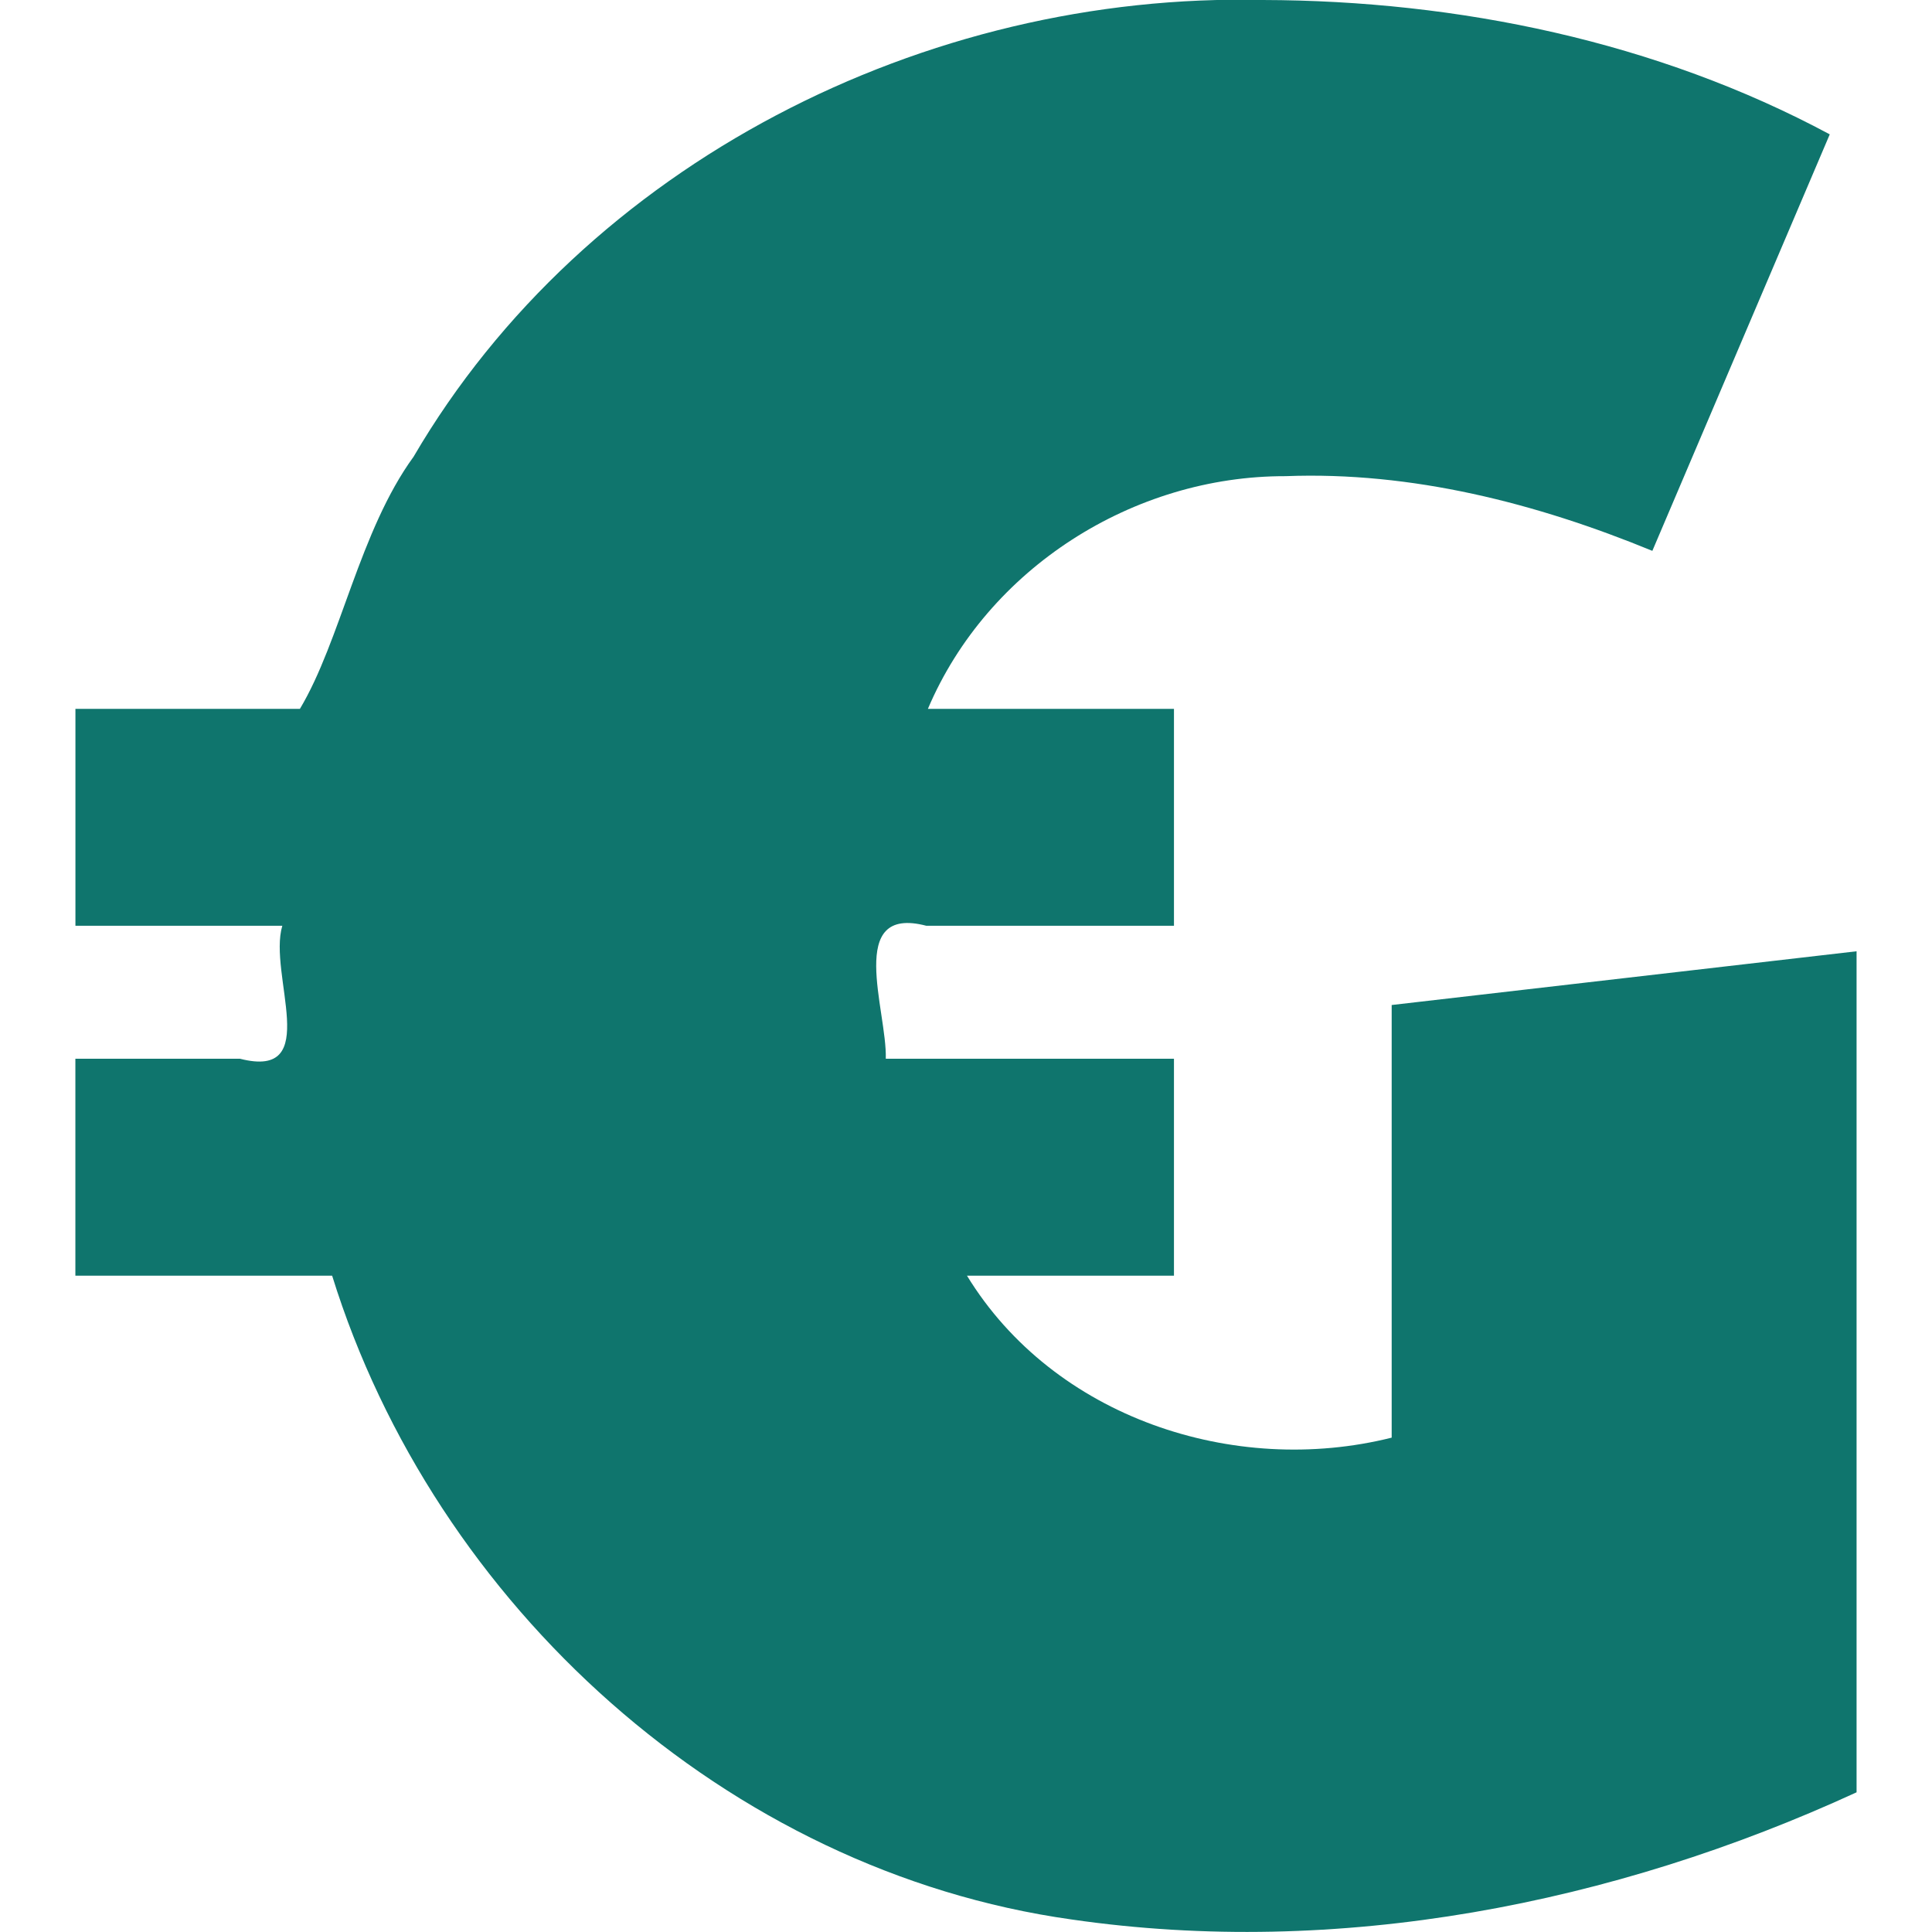 <?xml version="1.0" encoding="UTF-8" standalone="no"?>
<svg
   xmlns:dc="http://purl.org/dc/elements/1.1/"
   xmlns:cc="http://creativecommons.org/ns#"
   xmlns:rdf="http://www.w3.org/1999/02/22-rdf-syntax-ns#"
   xmlns:svg="http://www.w3.org/2000/svg"
   xmlns="http://www.w3.org/2000/svg"
   id="svg8"
   version="1.1"
   viewBox="0 0 36.525 36.525"
   height="36.525mm"
   width="36.525mm">
  <defs
     id="defs2" />
  <path
     id="rect832-1"
     d="M 23.873,0 C 17.51,-0.152 11.066,3.082 7.819,8.634 6.797,10.037 6.439,12.117 5.67,13.401 c -1.415,0 -2.829,0 -4.244,0 0,1.367 0,2.734 0,4.101 1.304,0 2.608,0 3.911,0 -0.275,0.922 0.775,2.917 -0.799,2.514 -1.038,0 -2.075,0 -3.113,0 0,1.367 0,2.734 0,4.101 1.618,0 3.236,0 4.854,0 1.935,6.225 7.463,11.256 13.978,12.171 5.041,0.732 10.242,-0.288 14.842,-2.404 0,-5.3 0,-10.6 0,-15.9 -2.93,0.339 -5.859,0.677 -8.789,1.016 0,2.726 0,5.453 0,8.179 -2.981,0.747 -6.39,-0.381 -8.029,-3.062 1.304,0 2.609,0 3.913,0 0,-1.367 0,-2.734 0,-4.101 -1.816,0 -3.632,0 -5.448,0 0.027,-0.91 -0.766,-2.916 0.767,-2.514 1.56,0 3.12,0 4.681,0 0,-1.367 0,-2.734 0,-4.101 -1.551,0 -3.102,0 -4.652,0 1.13,-2.661 3.888,-4.406 6.762,-4.399 2.385,-0.092 4.742,0.511 6.934,1.412 C 32.357,7.789 33.474,5.165 34.592,2.54 31.323,0.785 27.566,0.009 23.873,0 Z"
     style="fill:#0f756d;fill-opacity:1;stroke-width:0.265" />
</svg>
